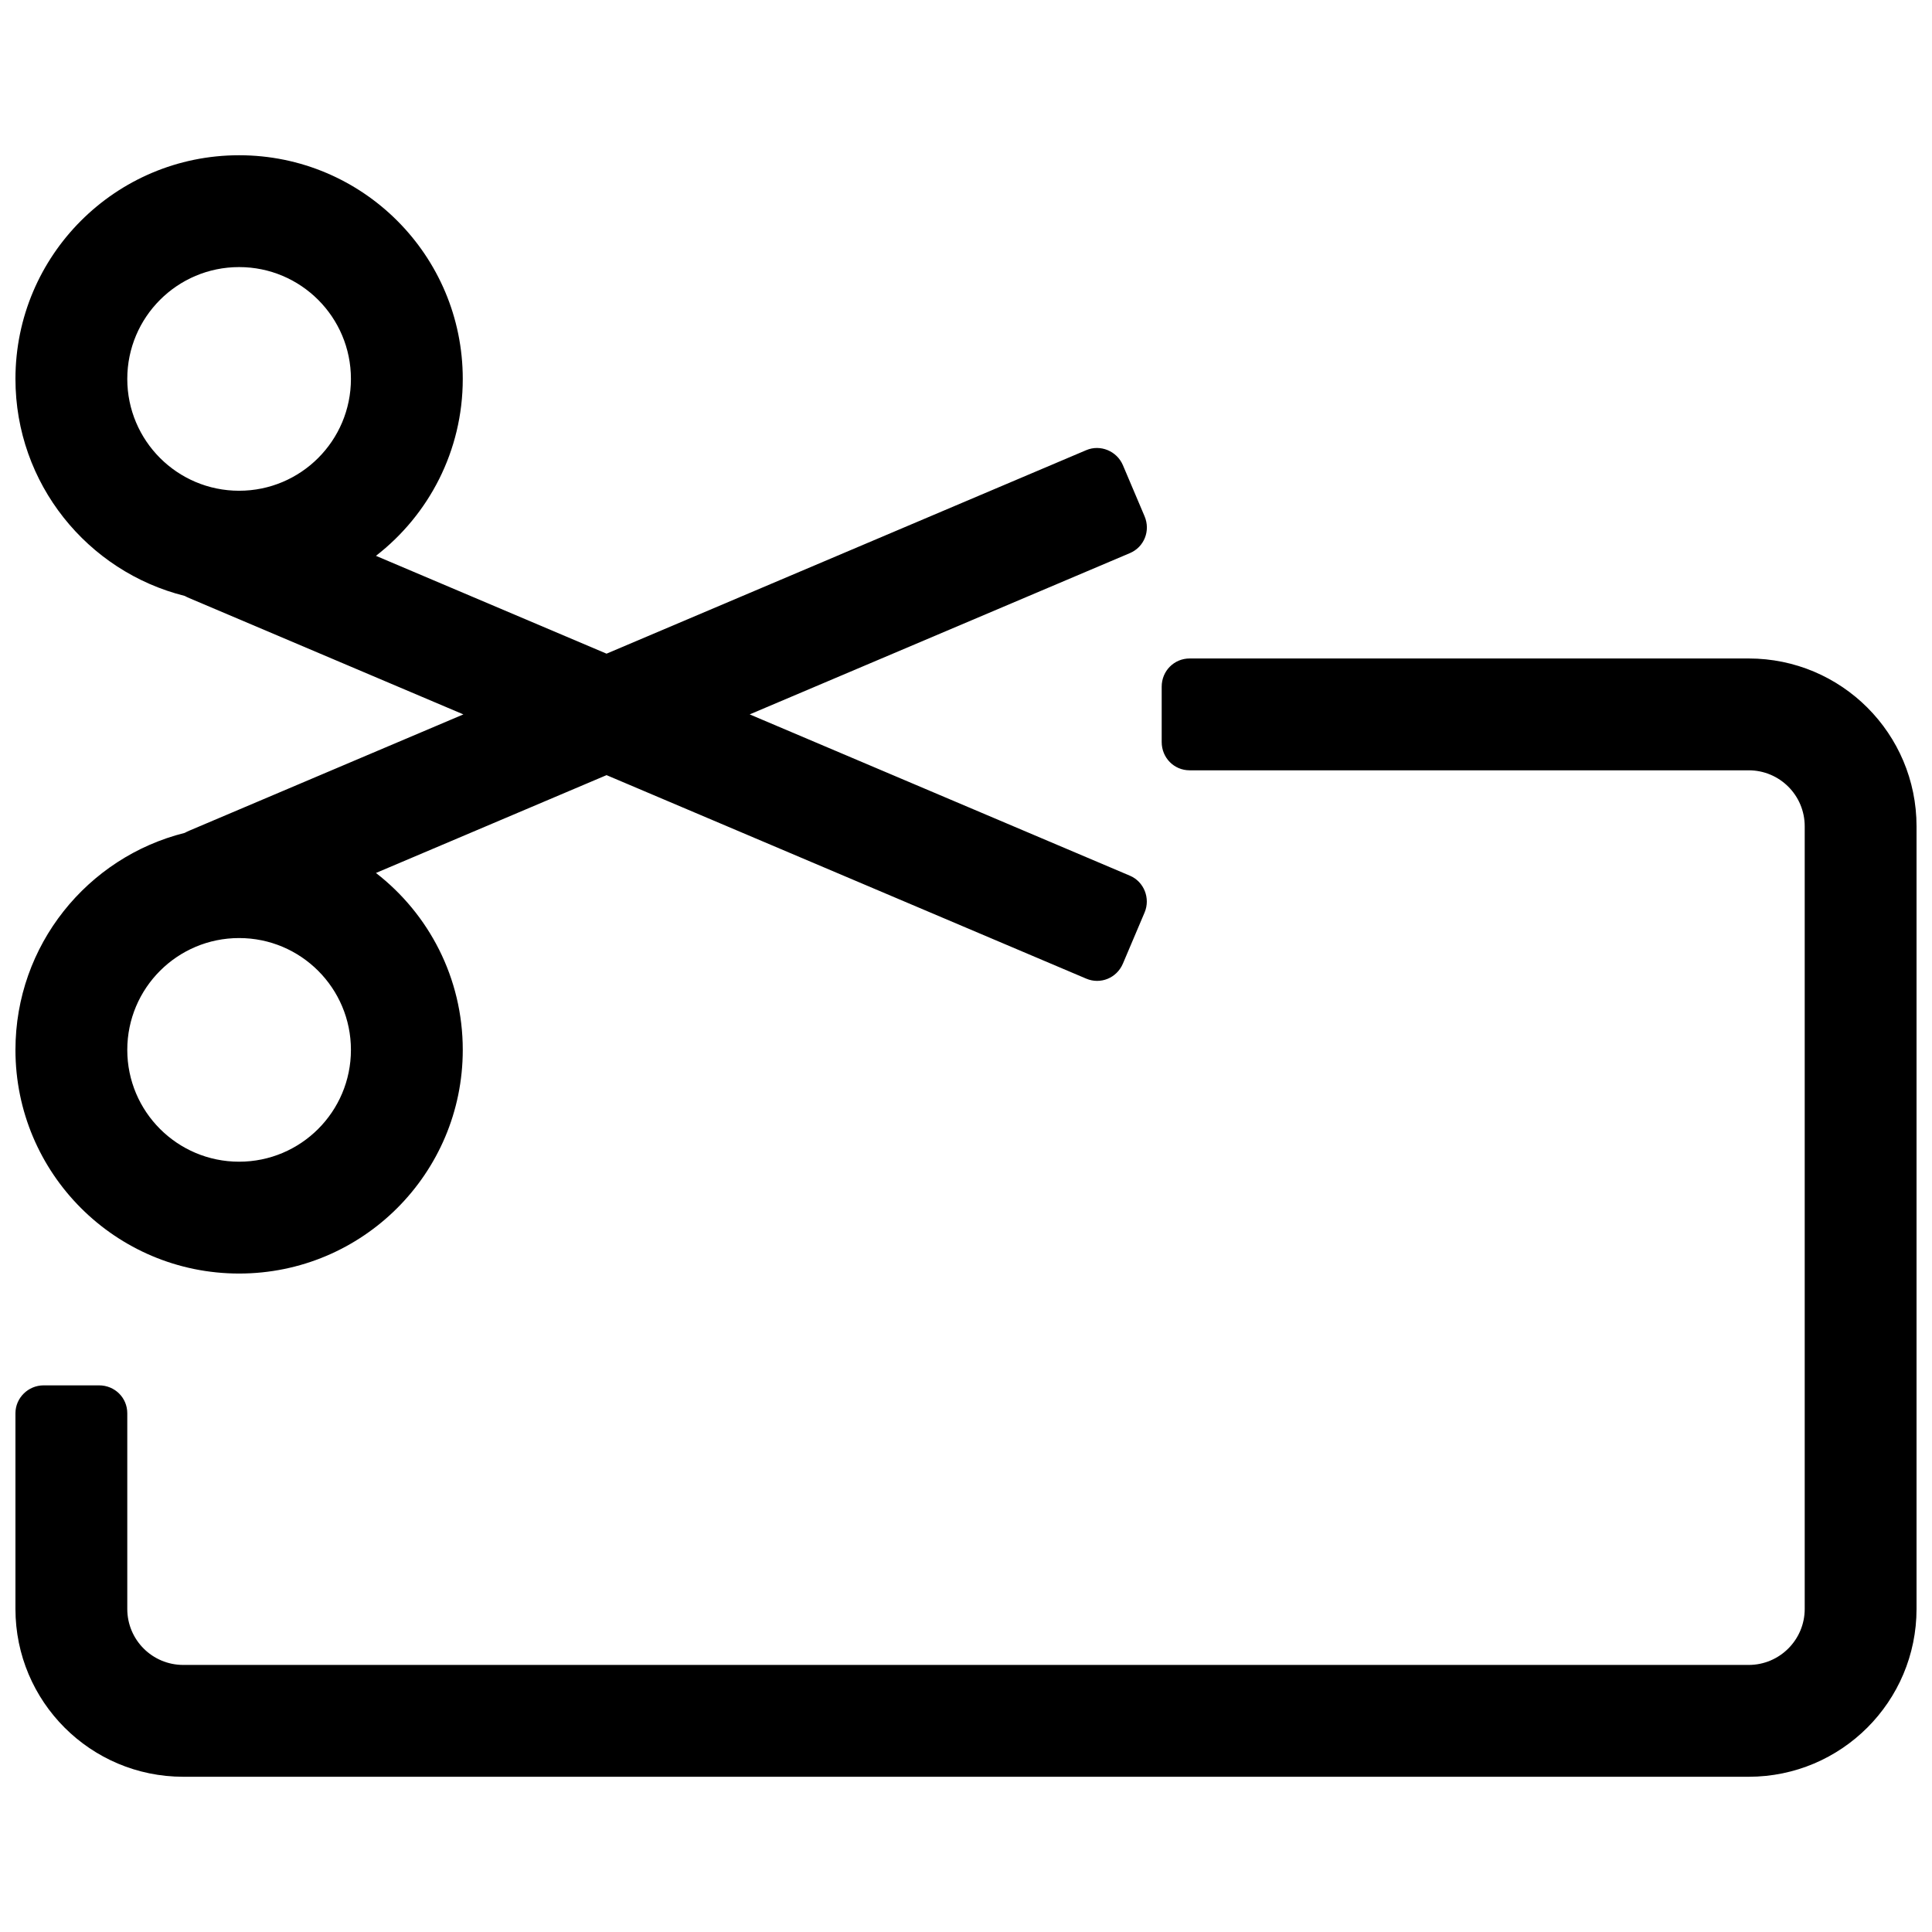 <?xml version="1.0" encoding="UTF-8"?>
<!-- Uploaded to: ICON Repo, www.iconrepo.com, Generator: ICON Repo Mixer Tools -->
<svg width="800px" height="800px" version="1.1" viewBox="144 144 512 512" xmlns="http://www.w3.org/2000/svg">
 <defs>
  <clipPath id="a">
   <path d="m148.09 185h503.81v430h-503.81z"/>
  </clipPath>
 </defs>
 <g clip-path="url(#a)">
  <path d="m451.86 340.66v-14.68c0-4.191 3.312-7.477 7.398-7.477h148.16c24.574 0 44.484 19.895 44.484 44.484v207.39c0 24.559-19.93 44.484-44.48 44.484h-414.85c-24.574 0-44.48-19.898-44.48-44.484v-51.859c0-4.027 3.348-7.383 7.477-7.383h14.68c4.195 0 7.481 3.305 7.481 7.383v51.859c0 8.215 6.633 14.848 14.844 14.848h414.85c8.188 0 14.844-6.656 14.844-14.848v-207.39c0-8.215-6.637-14.848-14.848-14.848h-148.16c-4.148 0-7.398-3.348-7.398-7.481zm-208.23 34.684c14 10.84 23.008 27.812 23.008 46.887 0 32.734-26.535 59.27-59.27 59.27-32.738 0-59.273-26.535-59.273-59.27 0-27.758 19.078-51.059 44.84-57.504 0.398-0.215 0.809-0.41 1.234-0.594l72.633-30.812-72.633-30.812c-0.426-0.18-0.836-0.379-1.234-0.59-25.762-6.445-44.84-29.746-44.84-57.504 0-32.734 26.535-59.273 59.273-59.273 32.734 0 59.27 26.539 59.27 59.273 0 19.074-9.008 36.043-23.008 46.887l61.113 25.926 127.13-53.934c3.703-1.574 8.102 0.199 9.715 4l5.734 13.516c1.637 3.859-0.121 8.172-3.875 9.766l-100.77 42.746 100.77 42.75c3.703 1.57 5.488 5.965 3.875 9.766l-5.734 13.516c-1.637 3.859-5.961 5.594-9.715 4l-127.13-53.934zm-36.262-101.29c16.367 0 29.633-13.27 29.633-29.637 0-16.367-13.266-29.637-29.633-29.637-16.371 0-29.637 13.27-29.637 29.637 0 16.367 13.266 29.637 29.637 29.637zm0 177.81c16.367 0 29.633-13.266 29.633-29.633 0-16.367-13.266-29.637-29.633-29.637-16.371 0-29.637 13.27-29.637 29.637 0 16.367 13.266 29.633 29.637 29.633z"/>
 </g>
</svg>